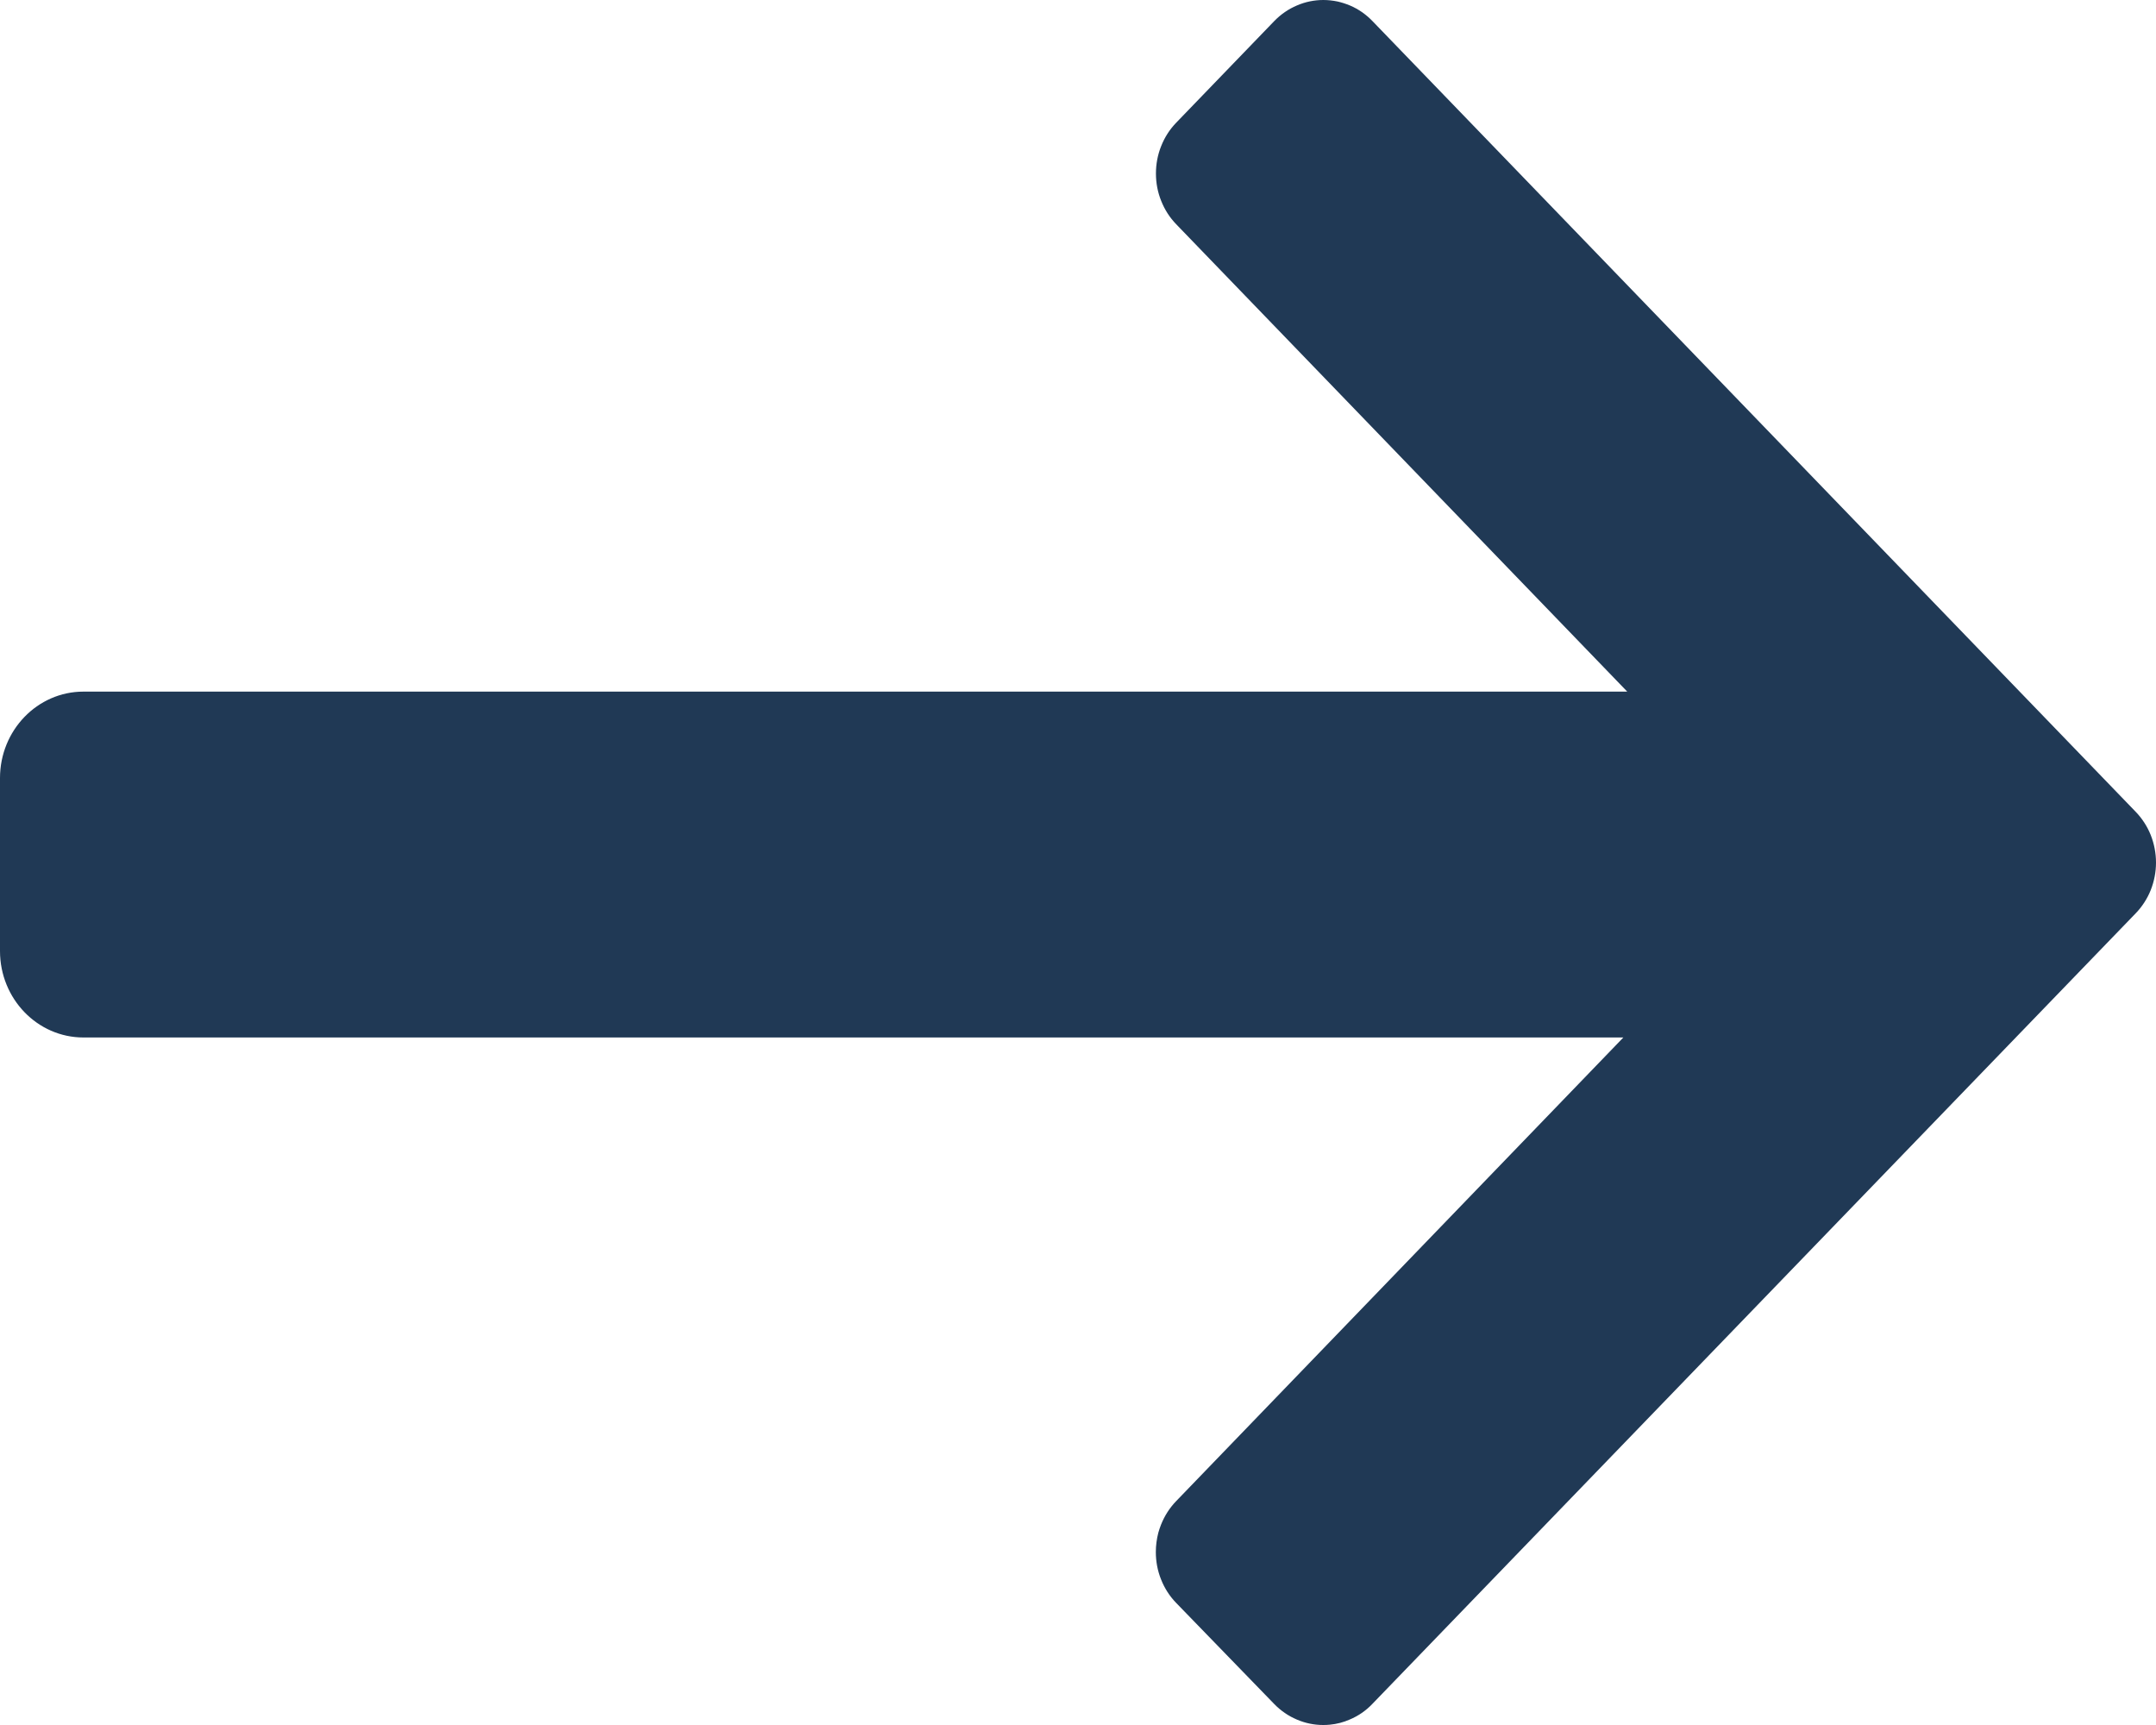 <svg width="20" height="16" viewBox="0 0 20 16" fill="none" xmlns="http://www.w3.org/2000/svg">
<path fill-rule="evenodd" clip-rule="evenodd" d="M12.029 15.949C11.951 15.916 11.88 15.867 11.82 15.805L10.91 14.867C10.85 14.805 10.803 14.732 10.771 14.651C10.738 14.57 10.722 14.483 10.722 14.396C10.722 14.335 10.73 14.275 10.745 14.217C10.752 14.191 10.761 14.165 10.771 14.14C10.803 14.06 10.85 13.986 10.91 13.924L15.059 9.623H0.774C0.347 9.623 0 9.264 0 8.821V8.699V7.365V7.217C0 6.774 0.347 6.415 0.774 6.415H15.095L10.911 2.08C10.851 2.018 10.804 1.945 10.772 1.864C10.739 1.783 10.723 1.697 10.723 1.609C10.723 1.522 10.739 1.435 10.772 1.354C10.804 1.273 10.851 1.2 10.911 1.138L11.821 0.195C11.881 0.133 11.952 0.084 12.03 0.051C12.108 0.017 12.192 0 12.276 0C12.32 0 12.364 0.005 12.408 0.014C12.447 0.023 12.485 0.035 12.523 0.051C12.601 0.084 12.671 0.133 12.731 0.195L19.811 7.529C19.871 7.591 19.919 7.665 19.951 7.745C19.983 7.826 20 7.913 20 8.001C20 8.088 19.983 8.175 19.951 8.256C19.919 8.336 19.871 8.41 19.811 8.472L12.73 15.805C12.671 15.867 12.6 15.916 12.521 15.949C12.463 15.975 12.4 15.991 12.337 15.997C12.316 15.999 12.296 16 12.275 16C12.191 16 12.107 15.983 12.029 15.949Z" fill="#203955"/>
</svg>

